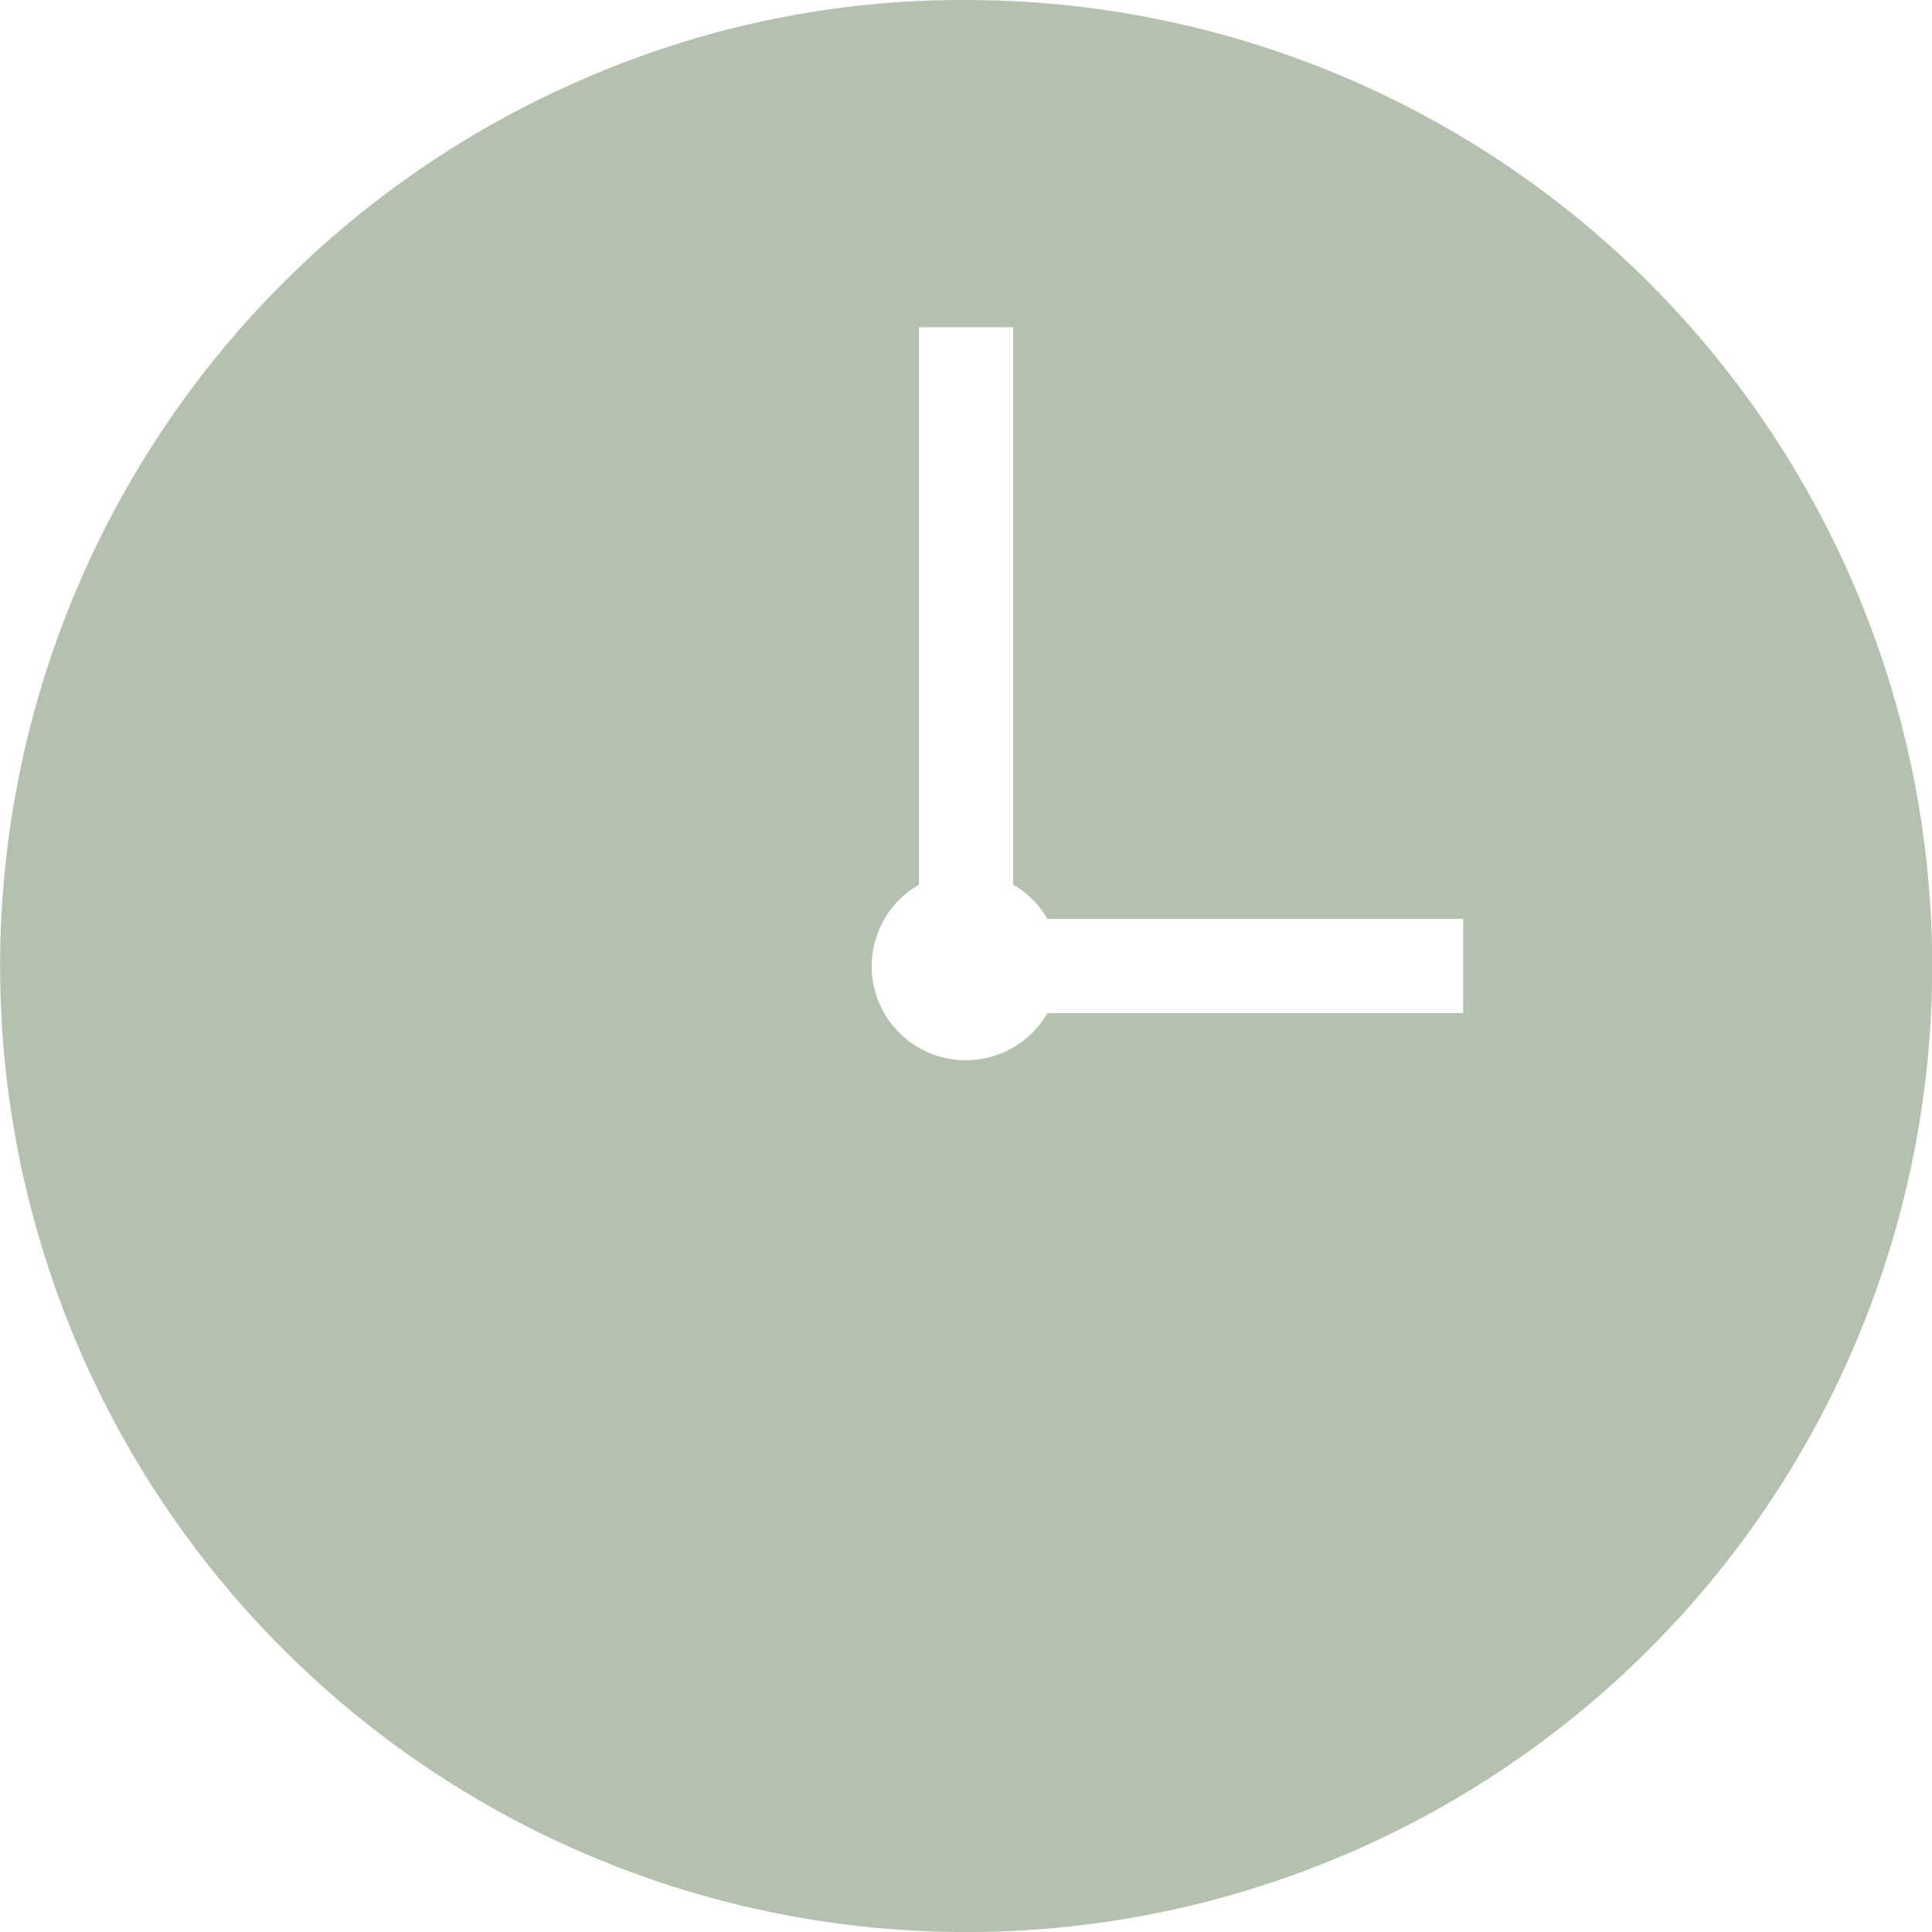 <svg xmlns="http://www.w3.org/2000/svg" width="30.067" height="30.067" viewBox="0 0 30.067 30.067">
  <path id="Path_467" data-name="Path 467" d="M143.364,58.332a15.034,15.034,0,1,1-6.055,1.274A14.753,14.753,0,0,1,143.364,58.332Zm0,16.5a1.463,1.463,0,0,0,1.267-.734H151.1V72.632H144.63a1.459,1.459,0,0,0-.533-.533V63.425h-1.467V72.1a1.464,1.464,0,0,0,.733,2.733Z" transform="translate(-128.33 -58.332)" fill="#b5c1af"/>
</svg>
